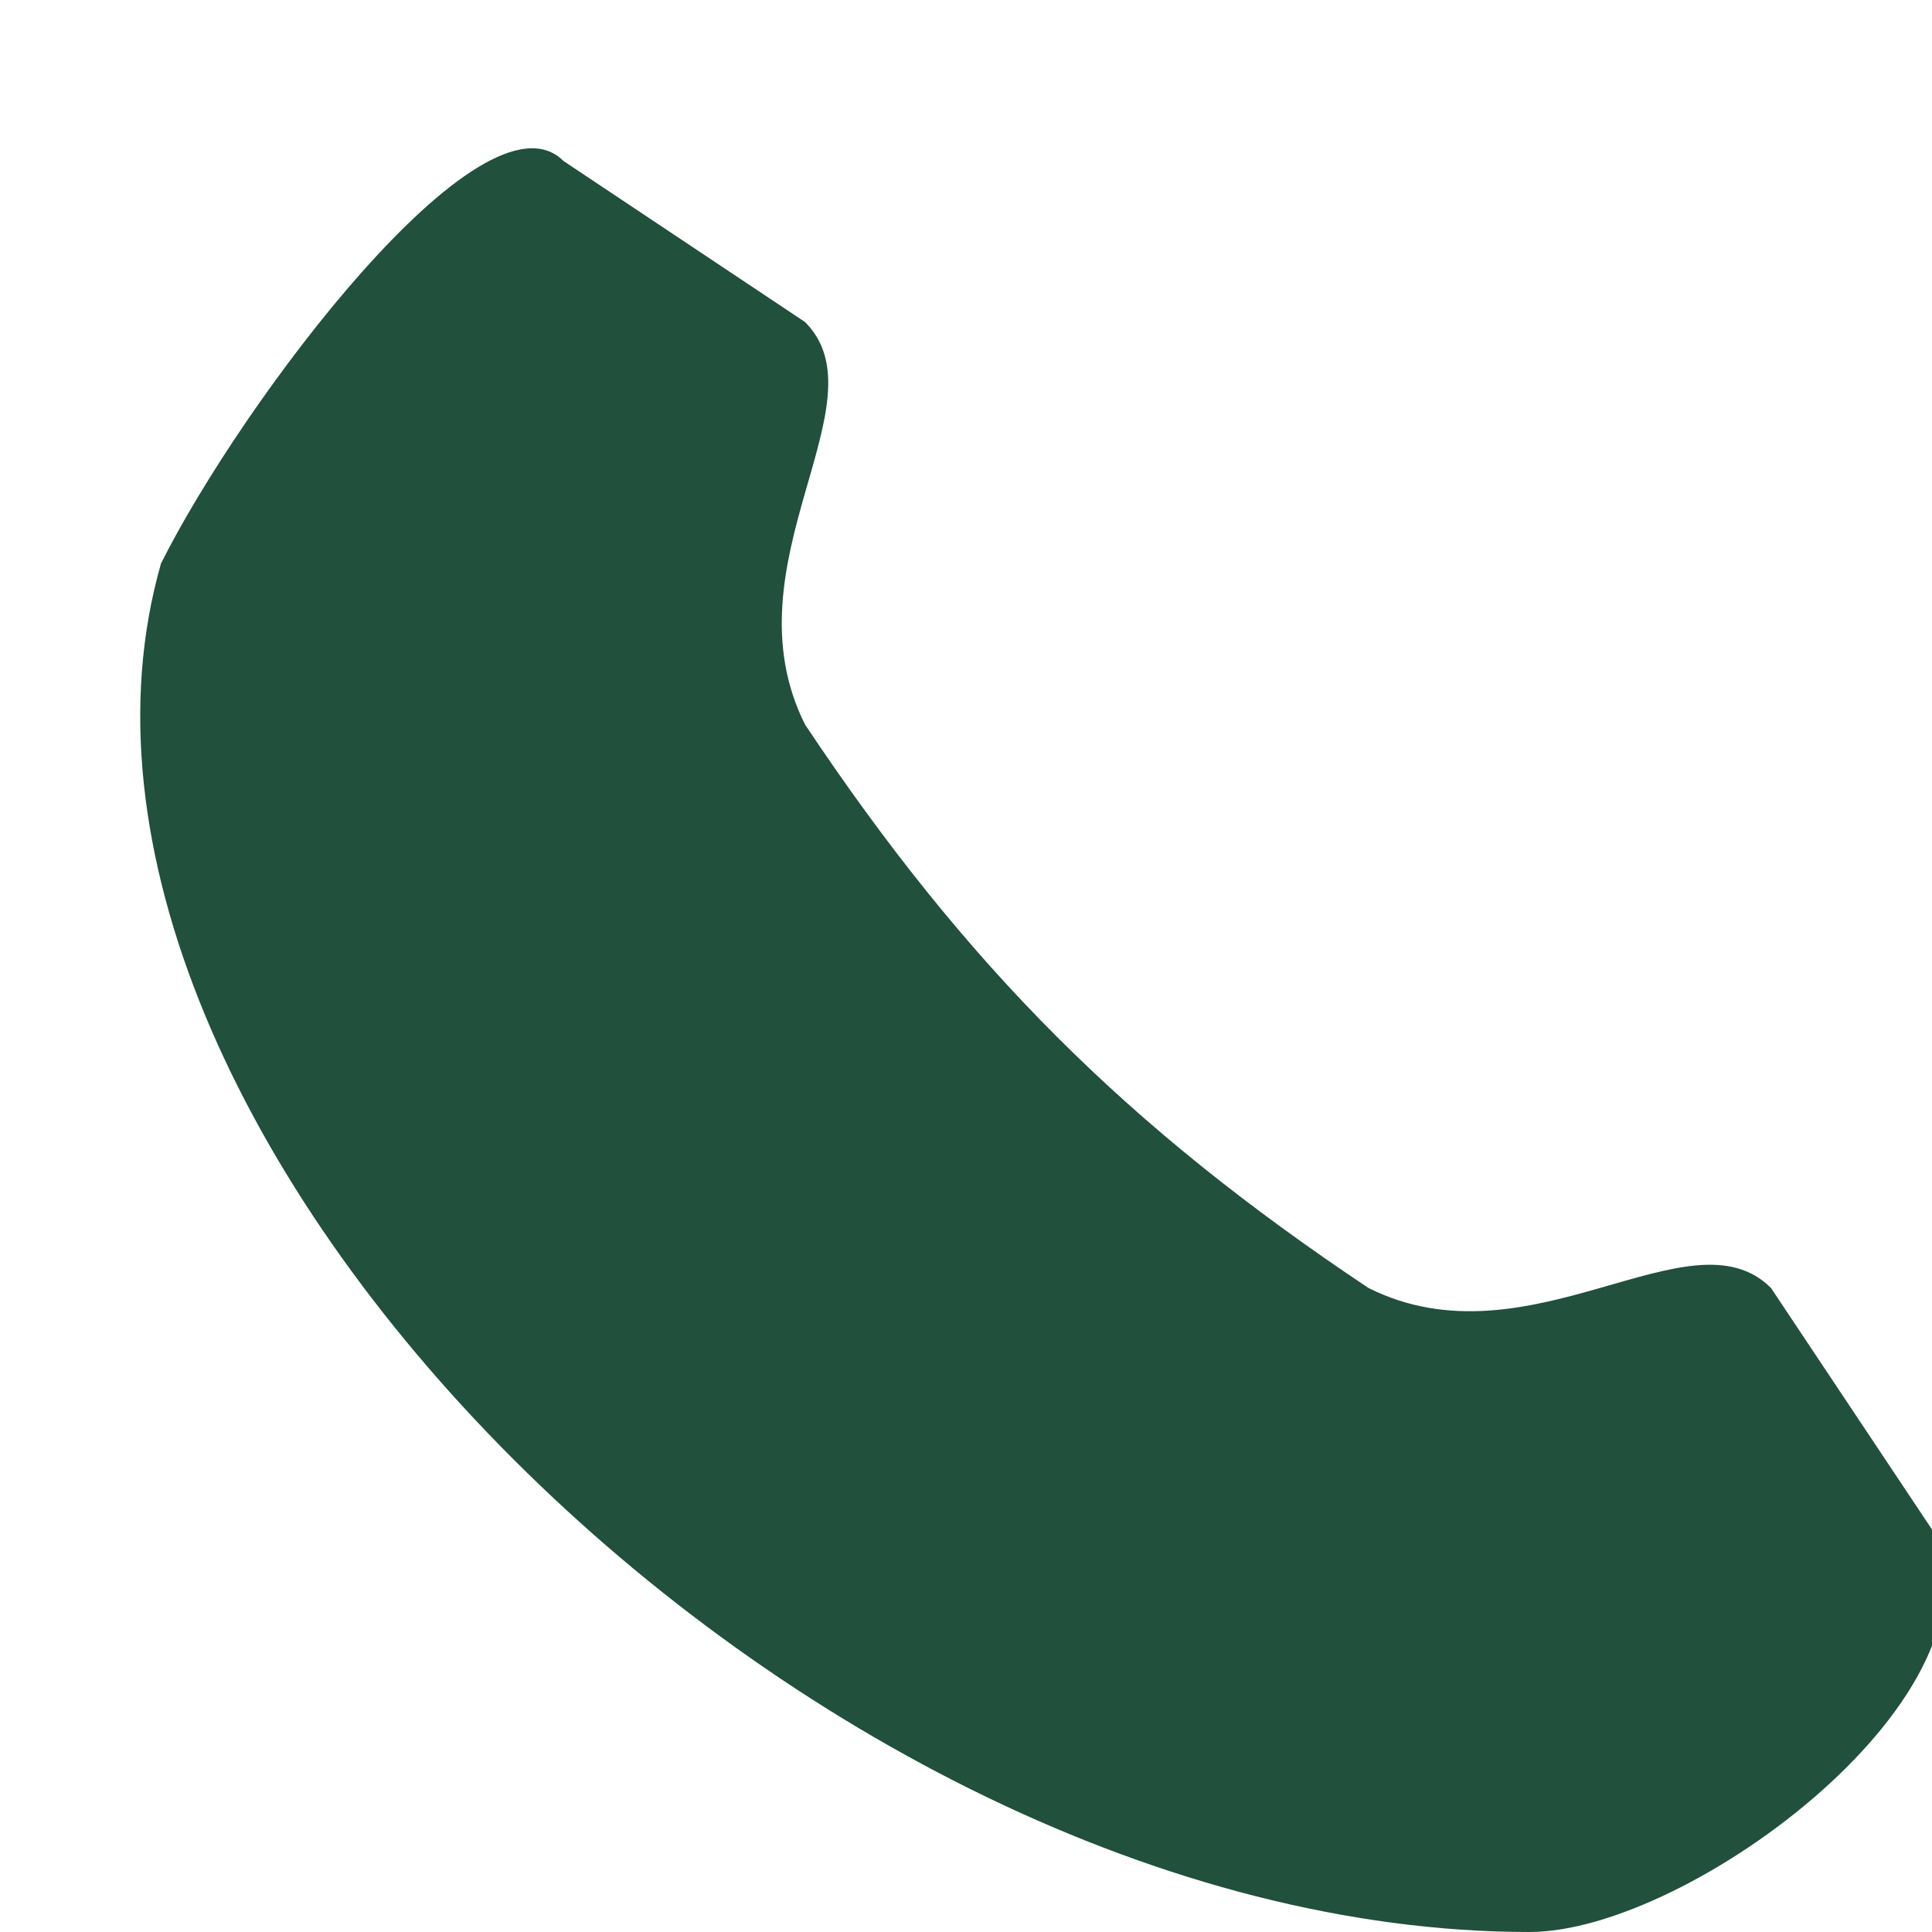 <?xml version="1.0" encoding="UTF-8"?>
<svg xmlns="http://www.w3.org/2000/svg" viewBox="0 0 24 24" width="24" height="24"><path d="M7 2l3 2c1 1-1 3 0 5 2 3 4 5 7 7 2 1 4-1 5 0l2 3c1 2-3 5-5 5C10 24 0 14 2 7 3 5 6 1 7 2z" fill="#21503D"/></svg>